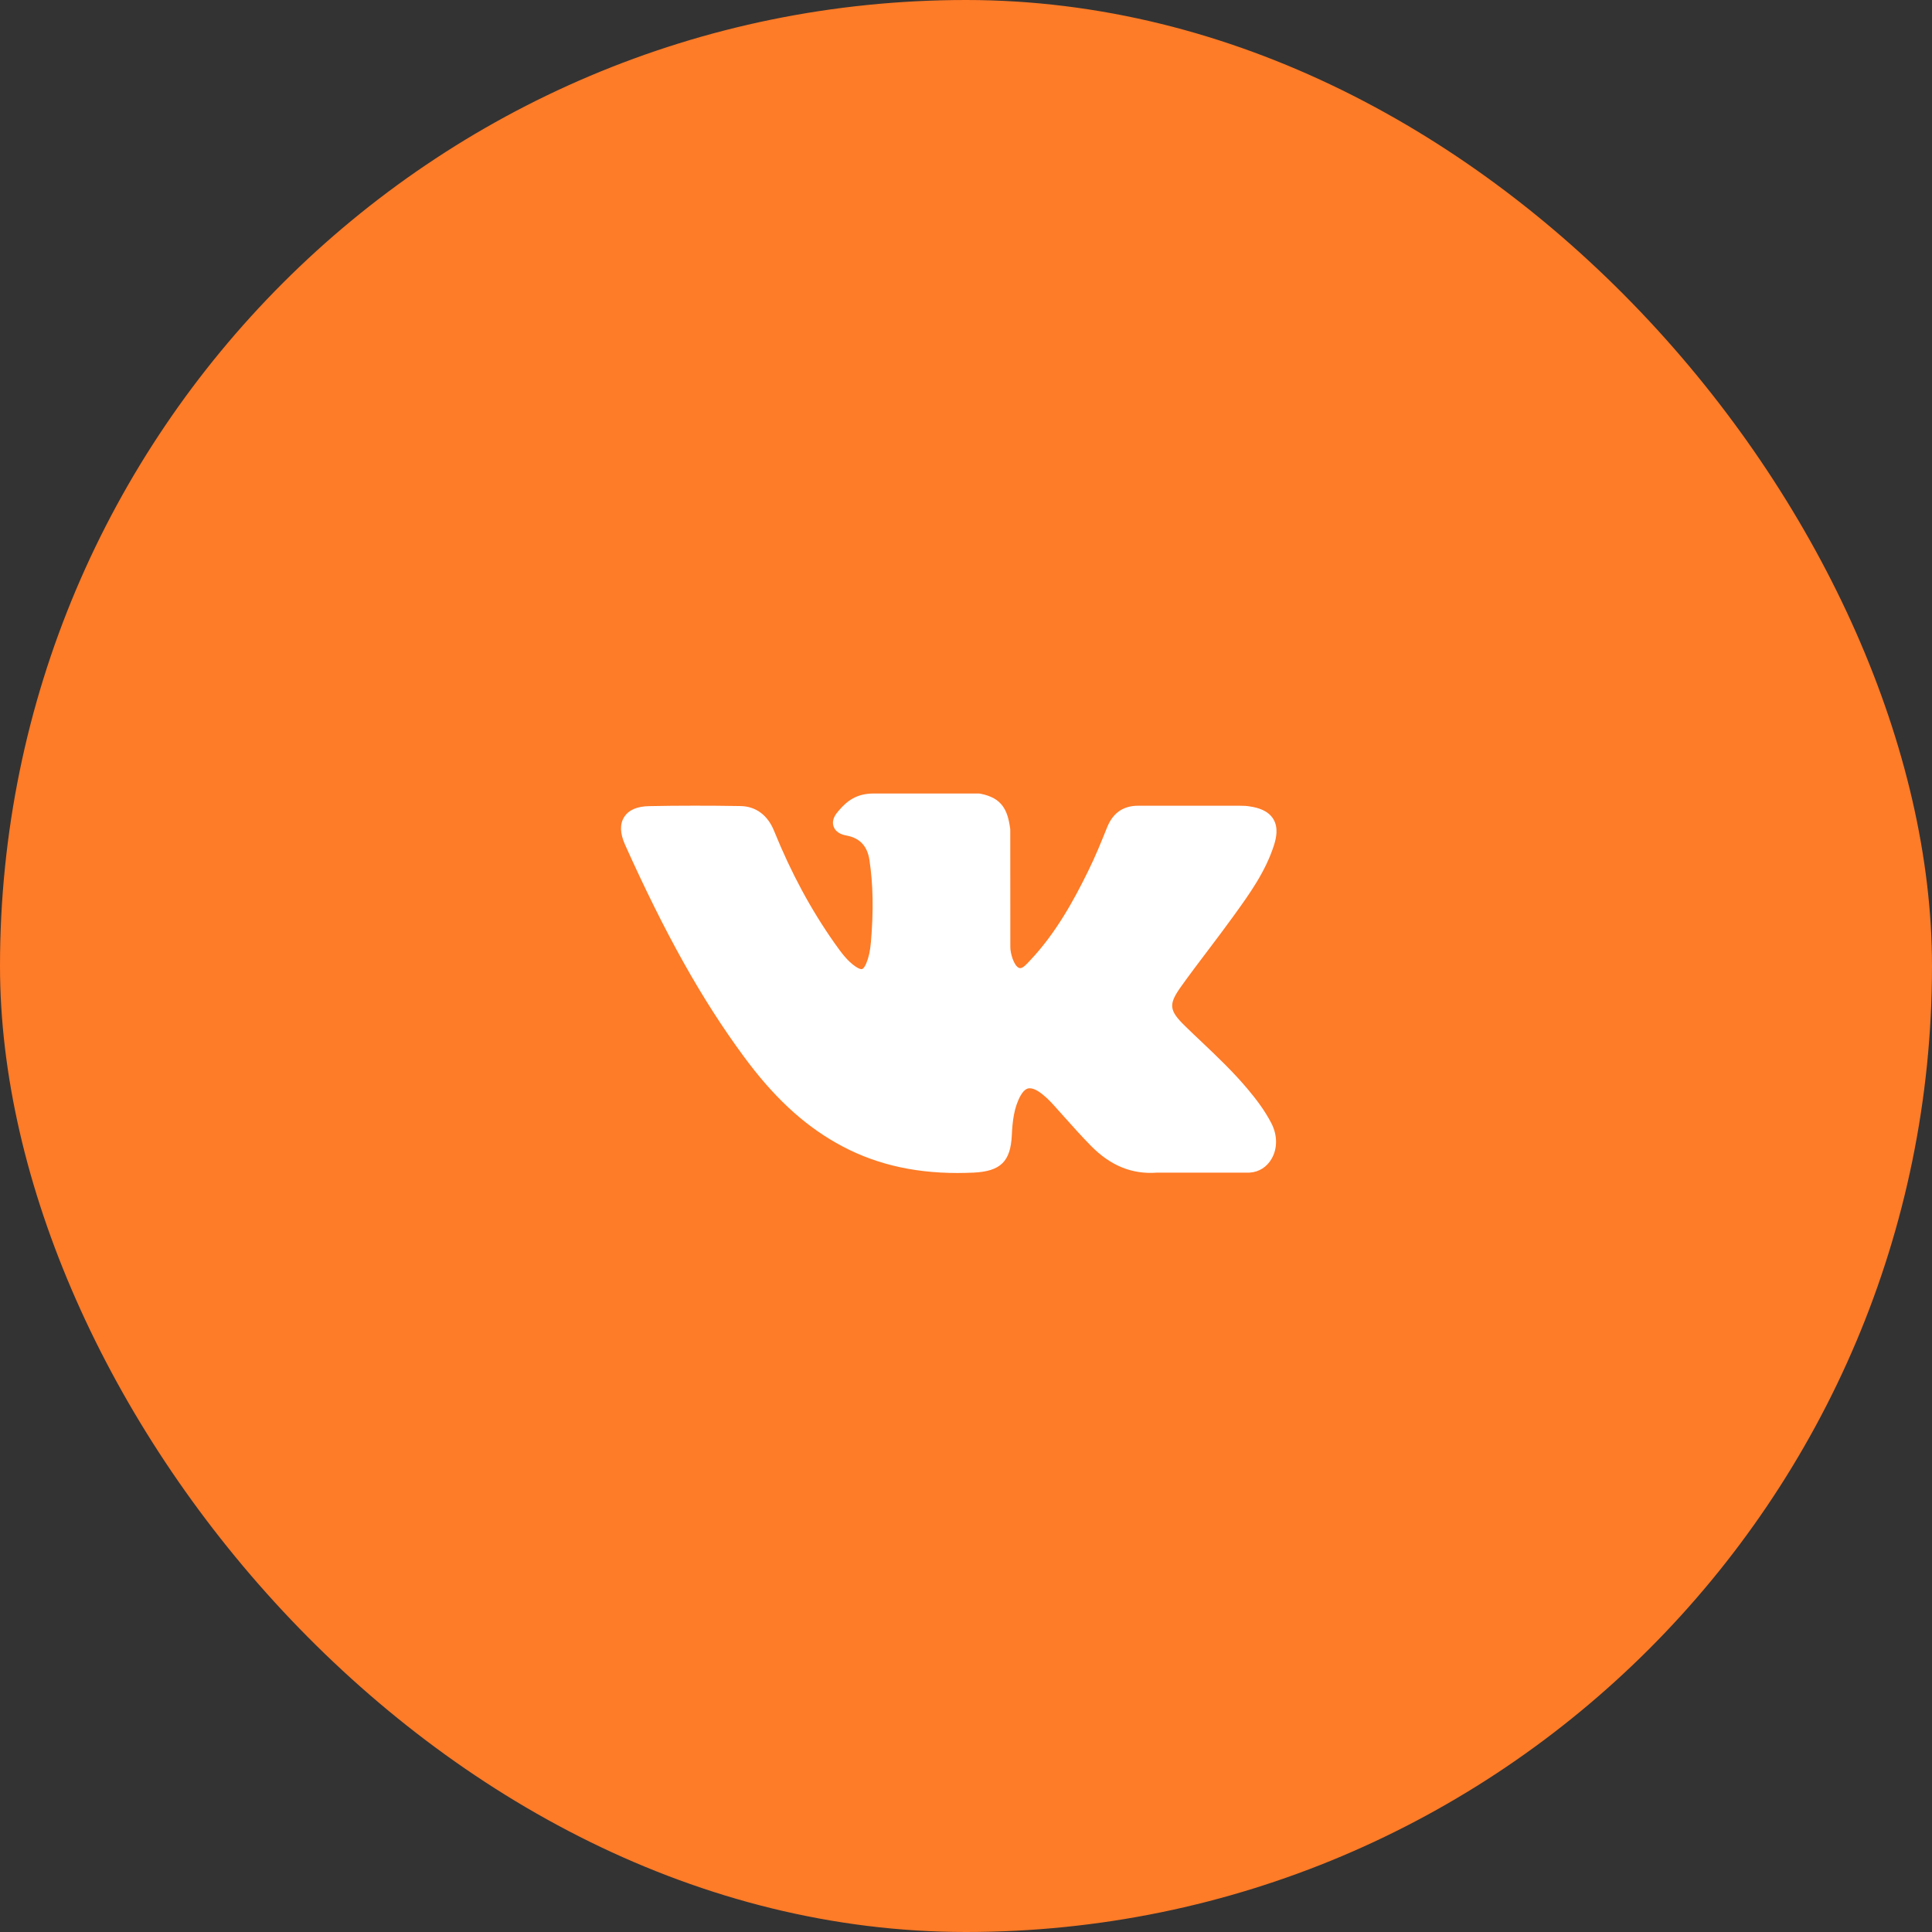 <?xml version="1.0" encoding="UTF-8"?> <svg xmlns="http://www.w3.org/2000/svg" width="56" height="56" viewBox="0 0 56 56" fill="none"><rect x="0" y="0" width="56" height="56" fill="#333333" stroke="none"/> <rect width="56" height="56" rx="28" fill="#FE7B27"></rect> <path fill-rule="evenodd" clip-rule="evenodd" d="M36.174 31.579C35.76 31.083 35.29 30.636 34.836 30.205C34.674 30.052 34.506 29.895 34.345 29.735C33.883 29.284 33.867 29.111 34.232 28.599C34.485 28.244 34.754 27.889 35.015 27.545C35.25 27.234 35.493 26.913 35.727 26.589L35.775 26.523C36.222 25.903 36.683 25.264 36.929 24.492C36.993 24.289 37.06 23.99 36.907 23.739C36.753 23.488 36.456 23.411 36.246 23.378C36.142 23.358 36.039 23.355 35.943 23.355L33.02 23.354H32.996C32.553 23.354 32.256 23.563 32.086 23.991C31.922 24.401 31.744 24.838 31.539 25.252C31.133 26.079 30.616 27.033 29.869 27.827L29.838 27.86C29.749 27.956 29.65 28.061 29.576 28.061C29.566 28.061 29.553 28.061 29.539 28.056C29.385 27.997 29.281 27.619 29.285 27.447C29.285 27.445 29.285 27.442 29.285 27.439L29.283 24.055C29.283 24.045 29.282 24.032 29.281 24.021C29.206 23.47 29.042 23.129 28.419 23.006C28.403 23.003 28.386 23 28.369 23H25.329C24.834 23 24.561 23.203 24.305 23.504C24.236 23.586 24.091 23.753 24.163 23.957C24.235 24.164 24.47 24.207 24.547 24.221C24.927 24.294 25.142 24.528 25.202 24.934C25.308 25.642 25.322 26.397 25.244 27.308C25.222 27.563 25.179 27.758 25.108 27.926C25.091 27.966 25.033 28.091 24.973 28.091C24.954 28.091 24.9 28.085 24.8 28.017C24.564 27.856 24.392 27.624 24.191 27.339C23.507 26.369 22.932 25.305 22.434 24.077C22.25 23.625 21.906 23.371 21.464 23.364C20.979 23.355 20.54 23.353 20.12 23.353C19.662 23.353 19.236 23.357 18.821 23.366C18.466 23.371 18.22 23.477 18.091 23.684C17.962 23.887 17.971 24.156 18.116 24.482C19.286 27.085 20.347 28.979 21.556 30.619C22.402 31.77 23.251 32.566 24.228 33.123C25.257 33.713 26.41 34 27.753 34C27.905 34 28.063 33.995 28.222 33.989C29.002 33.95 29.291 33.668 29.328 32.908C29.346 32.517 29.388 32.109 29.579 31.762C29.7 31.544 29.812 31.544 29.849 31.544C29.919 31.544 30.008 31.576 30.102 31.637C30.272 31.748 30.418 31.896 30.537 32.027C30.65 32.151 30.761 32.275 30.872 32.401C31.112 32.669 31.361 32.948 31.62 33.211C32.187 33.789 32.812 34.043 33.531 33.99H36.211C36.216 33.99 36.223 33.989 36.228 33.988C36.495 33.972 36.727 33.822 36.862 33.581C37.032 33.283 37.028 32.902 36.853 32.561C36.656 32.178 36.399 31.848 36.174 31.579Z" fill="white"></path> </svg> 